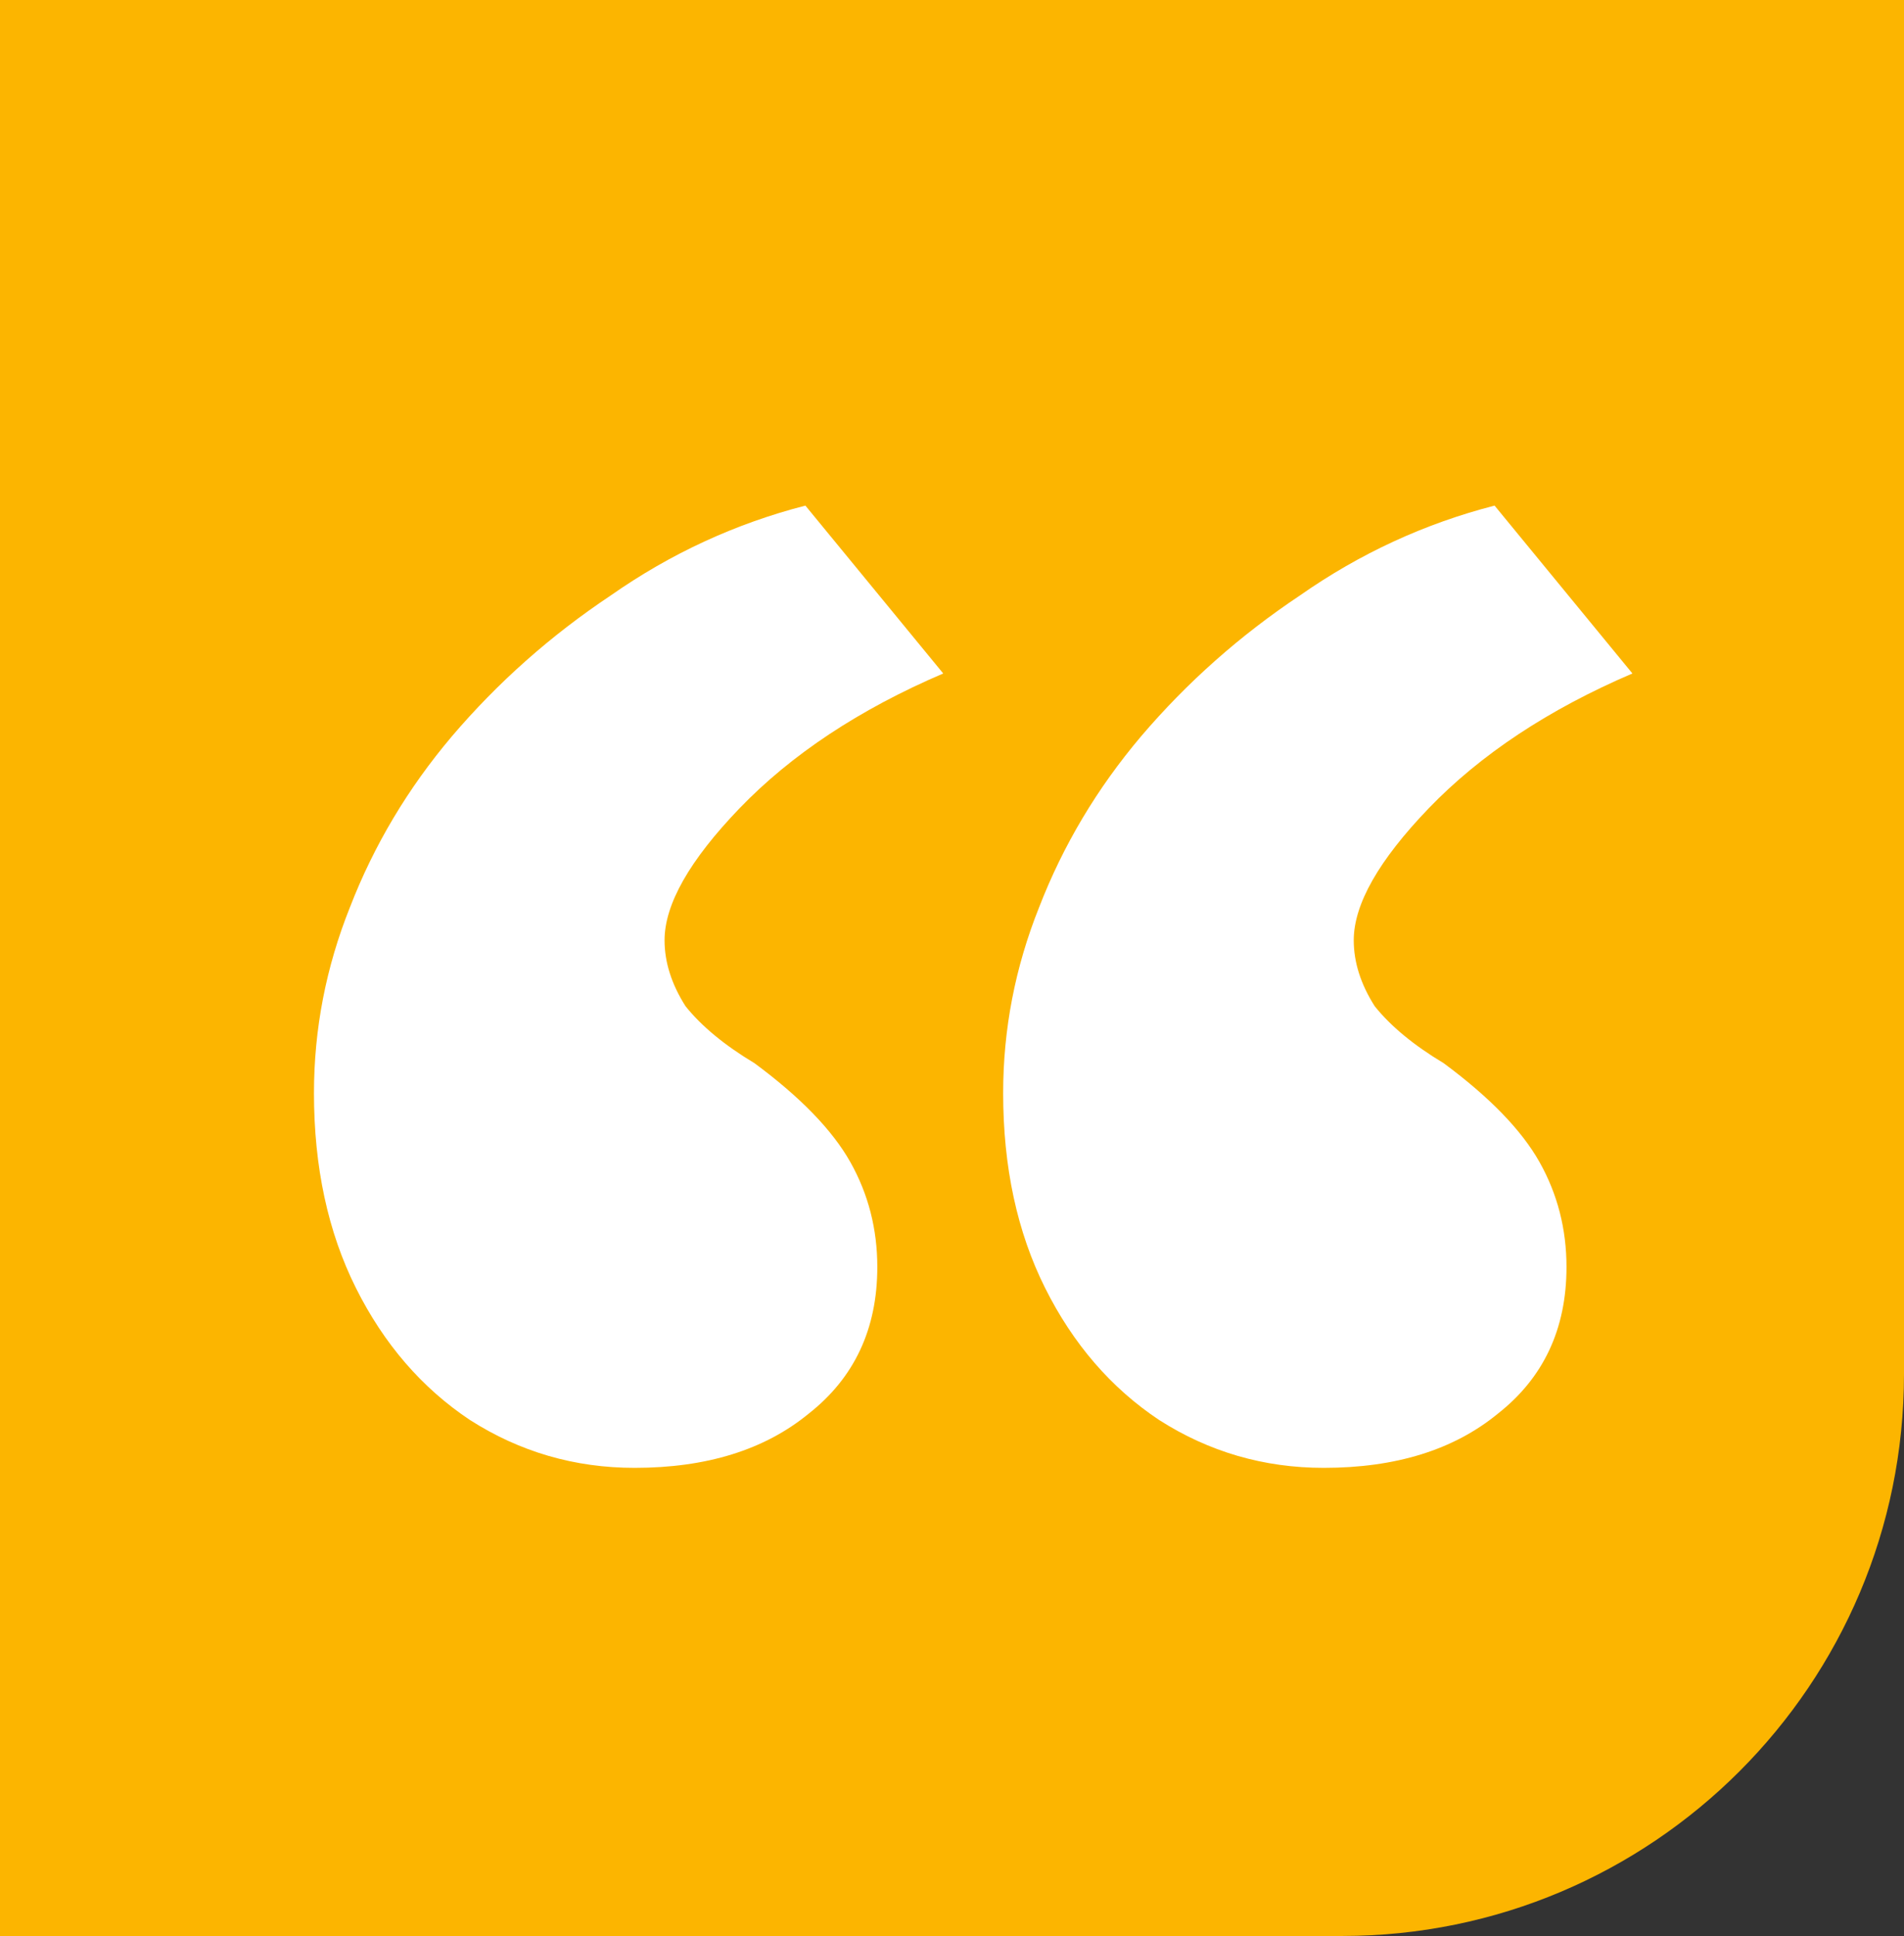 <svg width="61" height="62" viewBox="0 0 61 62" fill="none" xmlns="http://www.w3.org/2000/svg">
<rect x="0" y="0" width="61" height="62" fill="#333333" stroke="none"/>
<path d="M0 0H61V44C61 53.941 52.941 62 43 62H0V0Z" fill="#FCB500"/>
<path d="M20.331 47.008C18.411 47.008 16.651 46.496 15.051 45.472C13.515 44.448 12.299 43.04 11.403 41.248C10.507 39.456 10.059 37.376 10.059 35.008C10.059 32.96 10.443 30.976 11.211 29.056C11.979 27.072 13.067 25.248 14.475 23.584C15.947 21.856 17.643 20.352 19.563 19.072C21.483 17.728 23.563 16.768 25.803 16.192L30.219 21.568C27.531 22.72 25.355 24.16 23.691 25.888C22.091 27.552 21.291 28.96 21.291 30.112C21.291 30.816 21.515 31.52 21.963 32.224C22.475 32.864 23.211 33.472 24.171 34.048C25.643 35.136 26.667 36.192 27.243 37.216C27.819 38.24 28.107 39.36 28.107 40.576C28.107 42.56 27.371 44.128 25.899 45.28C24.491 46.432 22.635 47.008 20.331 47.008ZM42.411 47.008C40.491 47.008 38.731 46.496 37.131 45.472C35.595 44.448 34.379 43.04 33.483 41.248C32.587 39.456 32.139 37.376 32.139 35.008C32.139 32.96 32.523 30.976 33.291 29.056C34.059 27.072 35.147 25.248 36.555 23.584C38.027 21.856 39.723 20.352 41.643 19.072C43.563 17.728 45.643 16.768 47.883 16.192L52.299 21.568C49.611 22.72 47.435 24.16 45.771 25.888C44.171 27.552 43.371 28.96 43.371 30.112C43.371 30.816 43.595 31.52 44.043 32.224C44.555 32.864 45.291 33.472 46.251 34.048C47.723 35.136 48.747 36.192 49.323 37.216C49.899 38.24 50.187 39.36 50.187 40.576C50.187 42.56 49.451 44.128 47.979 45.28C46.571 46.432 44.715 47.008 42.411 47.008Z" fill="white"/>
</svg>
